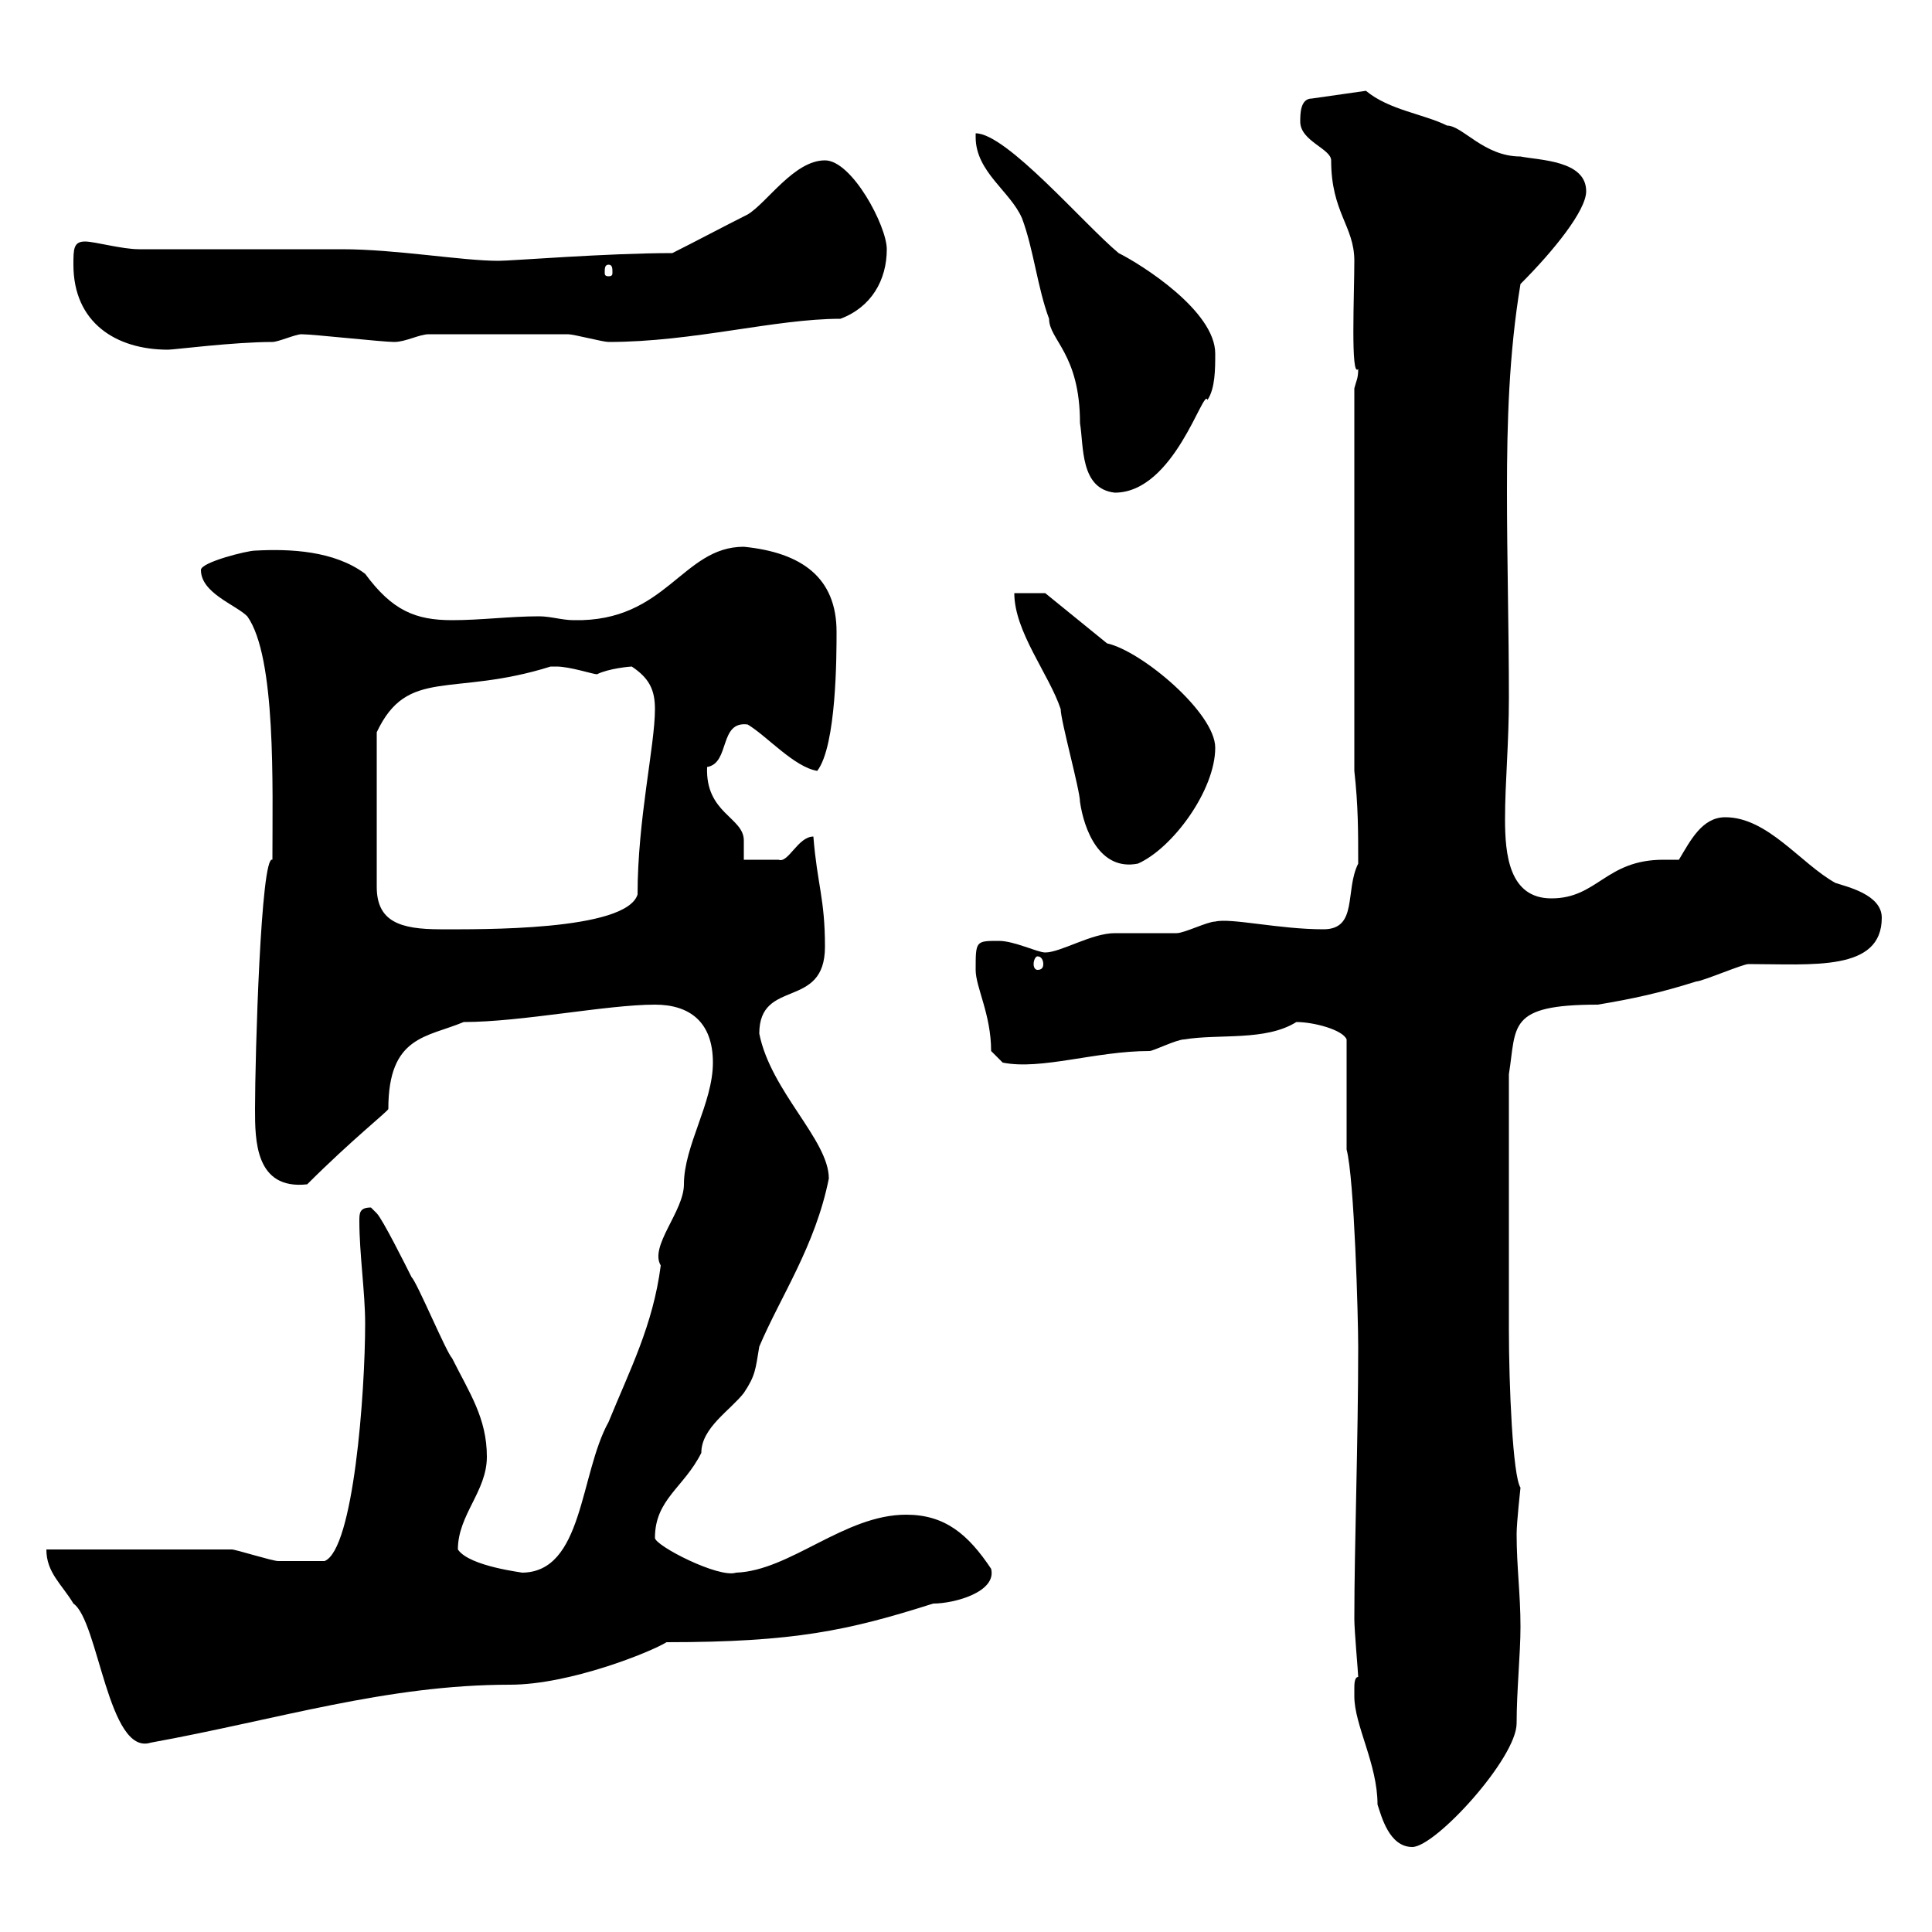 <svg xmlns="http://www.w3.org/2000/svg" xmlns:xlink="http://www.w3.org/1999/xlink" width="300" height="300"><path d="M210.30 262.20C210.30 262.20 210.30 263.40 210.30 263.40C210.30 267.90 213.90 273.90 213.90 280.20C214.50 282 215.70 286.80 219.30 286.80C222.90 286.80 235.50 273 235.50 267.60C235.50 262.50 236.10 256.80 236.10 252.60C236.10 247.50 235.50 243.30 235.50 238.20C235.50 236.40 236.10 231 236.10 231C234.90 229.20 234.30 215.10 234.30 206.40C234.30 199.20 234.30 182.70 234.30 166.80C235.50 159.30 234 156 248.10 156C253.50 155.10 257.70 154.20 263.40 152.40C264.30 152.40 270.60 149.70 271.50 149.70C281.40 149.70 292.20 150.90 292.20 142.50C292.20 138.90 286.80 137.70 285 137.10C279.60 134.10 274.50 126.90 267.90 126.90C264.30 126.90 262.50 130.50 260.70 133.50C259.80 133.50 259.20 133.50 258.30 133.50C249.30 133.50 248.10 139.50 240.90 139.50C234.30 139.50 233.70 132.60 233.70 127.20C233.70 121.50 234.30 115.50 234.30 108.30C234.30 97.50 234 87 234 76.20C234 65.70 234.30 54.90 236.10 44.10C241.20 39 246.30 32.70 246.30 29.70C246.30 24.90 239.10 24.90 236.10 24.30C230.40 24.30 227.10 19.50 224.70 19.50C221.10 17.70 215.70 17.10 212.10 14.10L203.70 15.30C201.90 15.30 201.90 17.70 201.90 18.90C201.90 21.90 206.70 23.10 206.70 24.90C206.70 33 210.30 35.10 210.30 40.50C210.30 45.60 209.70 58.80 210.90 57.30C210.90 58.80 210.60 59.10 210.30 60.30L210.30 119.70C210.90 125.10 210.90 129 210.90 134.10C208.80 138.30 210.90 144.30 205.50 144.30C198.60 144.30 191.10 142.50 188.70 143.10C187.50 143.10 183.90 144.90 182.70 144.90C182.10 144.90 173.70 144.90 173.10 144.90C169.50 144.90 164.70 147.90 162.30 147.90C161.10 147.90 157.50 146.10 155.10 146.10C151.50 146.10 151.50 146.10 151.50 150.60C151.50 153.30 153.90 157.50 153.90 163.20L155.70 165C161.70 166.20 170.10 163.20 178.50 163.20C179.10 163.20 182.70 161.40 183.90 161.40C189.30 160.50 196.50 161.70 201.30 158.70C204 158.70 208.50 159.90 209.10 161.40L209.10 178.50C210.30 183 210.90 204.60 210.90 209.10C210.90 223.80 210.30 240 210.30 251.40C210.30 253.20 210.90 259.80 210.90 260.40C210.30 260.40 210.30 261.60 210.30 262.20ZM7.20 240.60C7.20 244.20 9.60 246 11.40 249C15.30 251.70 16.80 272.70 23.40 270.60C43.20 267 60 261.60 79.20 261.60C88.50 261.60 101.10 256.50 103.50 255C123.30 255 131.70 253.20 144.90 249C148.20 249 154.80 247.20 153.90 243.60C150.30 238.20 146.70 235.20 140.70 235.20C131.10 235.20 122.70 243.90 114.30 244.20C111.60 245.10 101.70 240 101.70 238.80C101.70 232.80 106.20 231 108.90 225.60C108.90 221.70 113.40 219 115.50 216.30C117.30 213.60 117.30 212.70 117.90 209.10C121.20 201.30 126.60 193.50 128.70 183C128.70 177 119.70 169.50 117.90 160.50C117.90 151.80 128.10 156.90 128.10 147C128.10 139.50 126.90 137.40 126.30 129.90C123.90 129.90 122.40 134.10 120.90 133.50C119.70 133.50 116.10 133.50 115.50 133.50C115.50 132.30 115.50 131.10 115.50 130.50C115.50 126.90 109.50 126.30 109.80 119.10C113.40 118.50 111.60 111.90 116.10 112.50C119.10 114.30 123.30 119.10 126.90 119.70C129.90 115.80 129.90 101.70 129.90 98.10C129.90 89.70 124.50 85.80 115.50 84.90C105.90 84.90 103.50 96.60 89.10 96.30C87.30 96.30 85.50 95.70 83.70 95.70C79.20 95.70 74.70 96.30 70.20 96.30C64.50 96.30 60.90 94.80 56.70 89.10C51.90 85.50 45 85.20 39.60 85.50C38.40 85.50 31.20 87.30 31.20 88.50C31.20 92.10 36.60 93.90 38.40 95.70C42.90 102 42.30 122.10 42.30 133.50C40.50 132.60 39.60 164.10 39.60 172.20C39.60 177 39.60 184.80 47.70 183.90C54.60 177 60.30 172.50 60.30 172.20C60.30 160.80 66.30 161.10 72 158.70C81 158.70 94.20 156 101.70 156C107.10 156 110.70 158.70 110.70 165C110.70 171.30 106.20 177.90 106.20 183.90C106.20 188.10 100.80 193.50 102.60 196.50C101.40 205.80 97.80 212.70 94.50 220.80C90 228.90 90.60 244.20 81 244.20C81.60 244.20 72.90 243.30 71.10 240.60C71.10 235.20 75.60 231.60 75.60 226.20C75.60 220.20 72.90 216.30 70.20 210.90C69.30 210 64.80 199.20 63.90 198.30C63 196.50 59.40 189.30 58.50 188.40C58.50 188.40 57.60 187.50 57.60 187.50C55.80 187.50 55.80 188.40 55.80 189.60C55.80 194.70 56.70 200.70 56.70 205.50C56.70 216.30 54.90 240.60 50.40 242.40C48.60 242.40 45 242.40 43.20 242.40C42.30 242.40 36.60 240.60 36 240.60ZM161.10 148.50C161.70 148.50 162 149.10 162 149.70C162 150.30 161.70 150.60 161.10 150.60C160.80 150.60 160.50 150.30 160.50 149.70C160.50 149.10 160.80 148.50 161.10 148.50ZM58.50 113.70C63.30 103.50 70.20 108.30 85.50 103.50C85.50 103.50 85.50 103.50 86.40 103.50C88.50 103.50 92.10 104.70 92.70 104.70C94.50 103.80 97.80 103.50 98.10 103.50C100.80 105.30 101.70 107.10 101.70 110.10C101.70 115.80 99 127.20 99 138.90C97.20 144.60 74.40 144.30 68.40 144.30C62.10 144.30 58.50 143.10 58.50 137.70ZM157.50 92.10C157.50 98.10 162.90 104.70 164.70 110.10C164.70 111.90 167.70 122.70 167.70 124.50C168.30 128.70 170.70 135.30 176.70 134.10C182.10 131.70 188.70 122.70 188.70 116.10C188.70 110.70 177.30 101.10 171.90 99.90L162.30 92.10ZM151.50 21.30C151.50 26.70 156.90 29.70 158.70 33.90C160.50 38.70 161.10 44.70 162.90 49.50C162.90 52.80 167.70 54.90 167.70 65.70C168.30 69.30 167.70 75.90 173.10 76.50C182.40 76.50 186.90 60 187.50 62.10C188.70 60.30 188.70 57.30 188.70 54.90C188.70 48.30 177.30 41.10 173.70 39.30C168.30 34.80 156.30 20.70 151.50 20.70C151.50 20.70 151.50 21.30 151.50 21.30ZM11.40 41.10C11.40 50.10 18 54.30 26.10 54.30C27 54.30 36.30 53.10 42.30 53.10C43.20 53.10 45.90 51.90 46.80 51.90C48.60 51.90 59.40 53.10 61.20 53.10C63 53.10 65.10 51.90 66.60 51.90C75.90 51.90 84.90 51.90 88.20 51.90C89.10 51.90 93.60 53.10 94.50 53.10C107.70 53.10 120.30 49.50 130.50 49.50C135.30 47.70 137.70 43.50 137.70 38.70C137.70 35.10 132.30 24.90 128.10 24.90C123.30 24.90 119.10 31.50 116.10 33.30C112.50 35.10 108 37.50 104.40 39.30C94.20 39.30 79.50 40.50 77.40 40.50C71.70 40.50 61.50 38.70 53.10 38.70C48.60 38.70 25.80 38.70 21.60 38.70C18.90 38.70 14.70 37.50 13.20 37.50C11.40 37.50 11.40 38.70 11.40 41.10ZM94.50 41.10C95.10 41.10 95.10 41.70 95.10 42.30C95.10 42.60 95.10 42.90 94.50 42.90C93.90 42.90 93.90 42.60 93.90 42.30C93.90 41.70 93.90 41.10 94.50 41.10Z"/></svg>